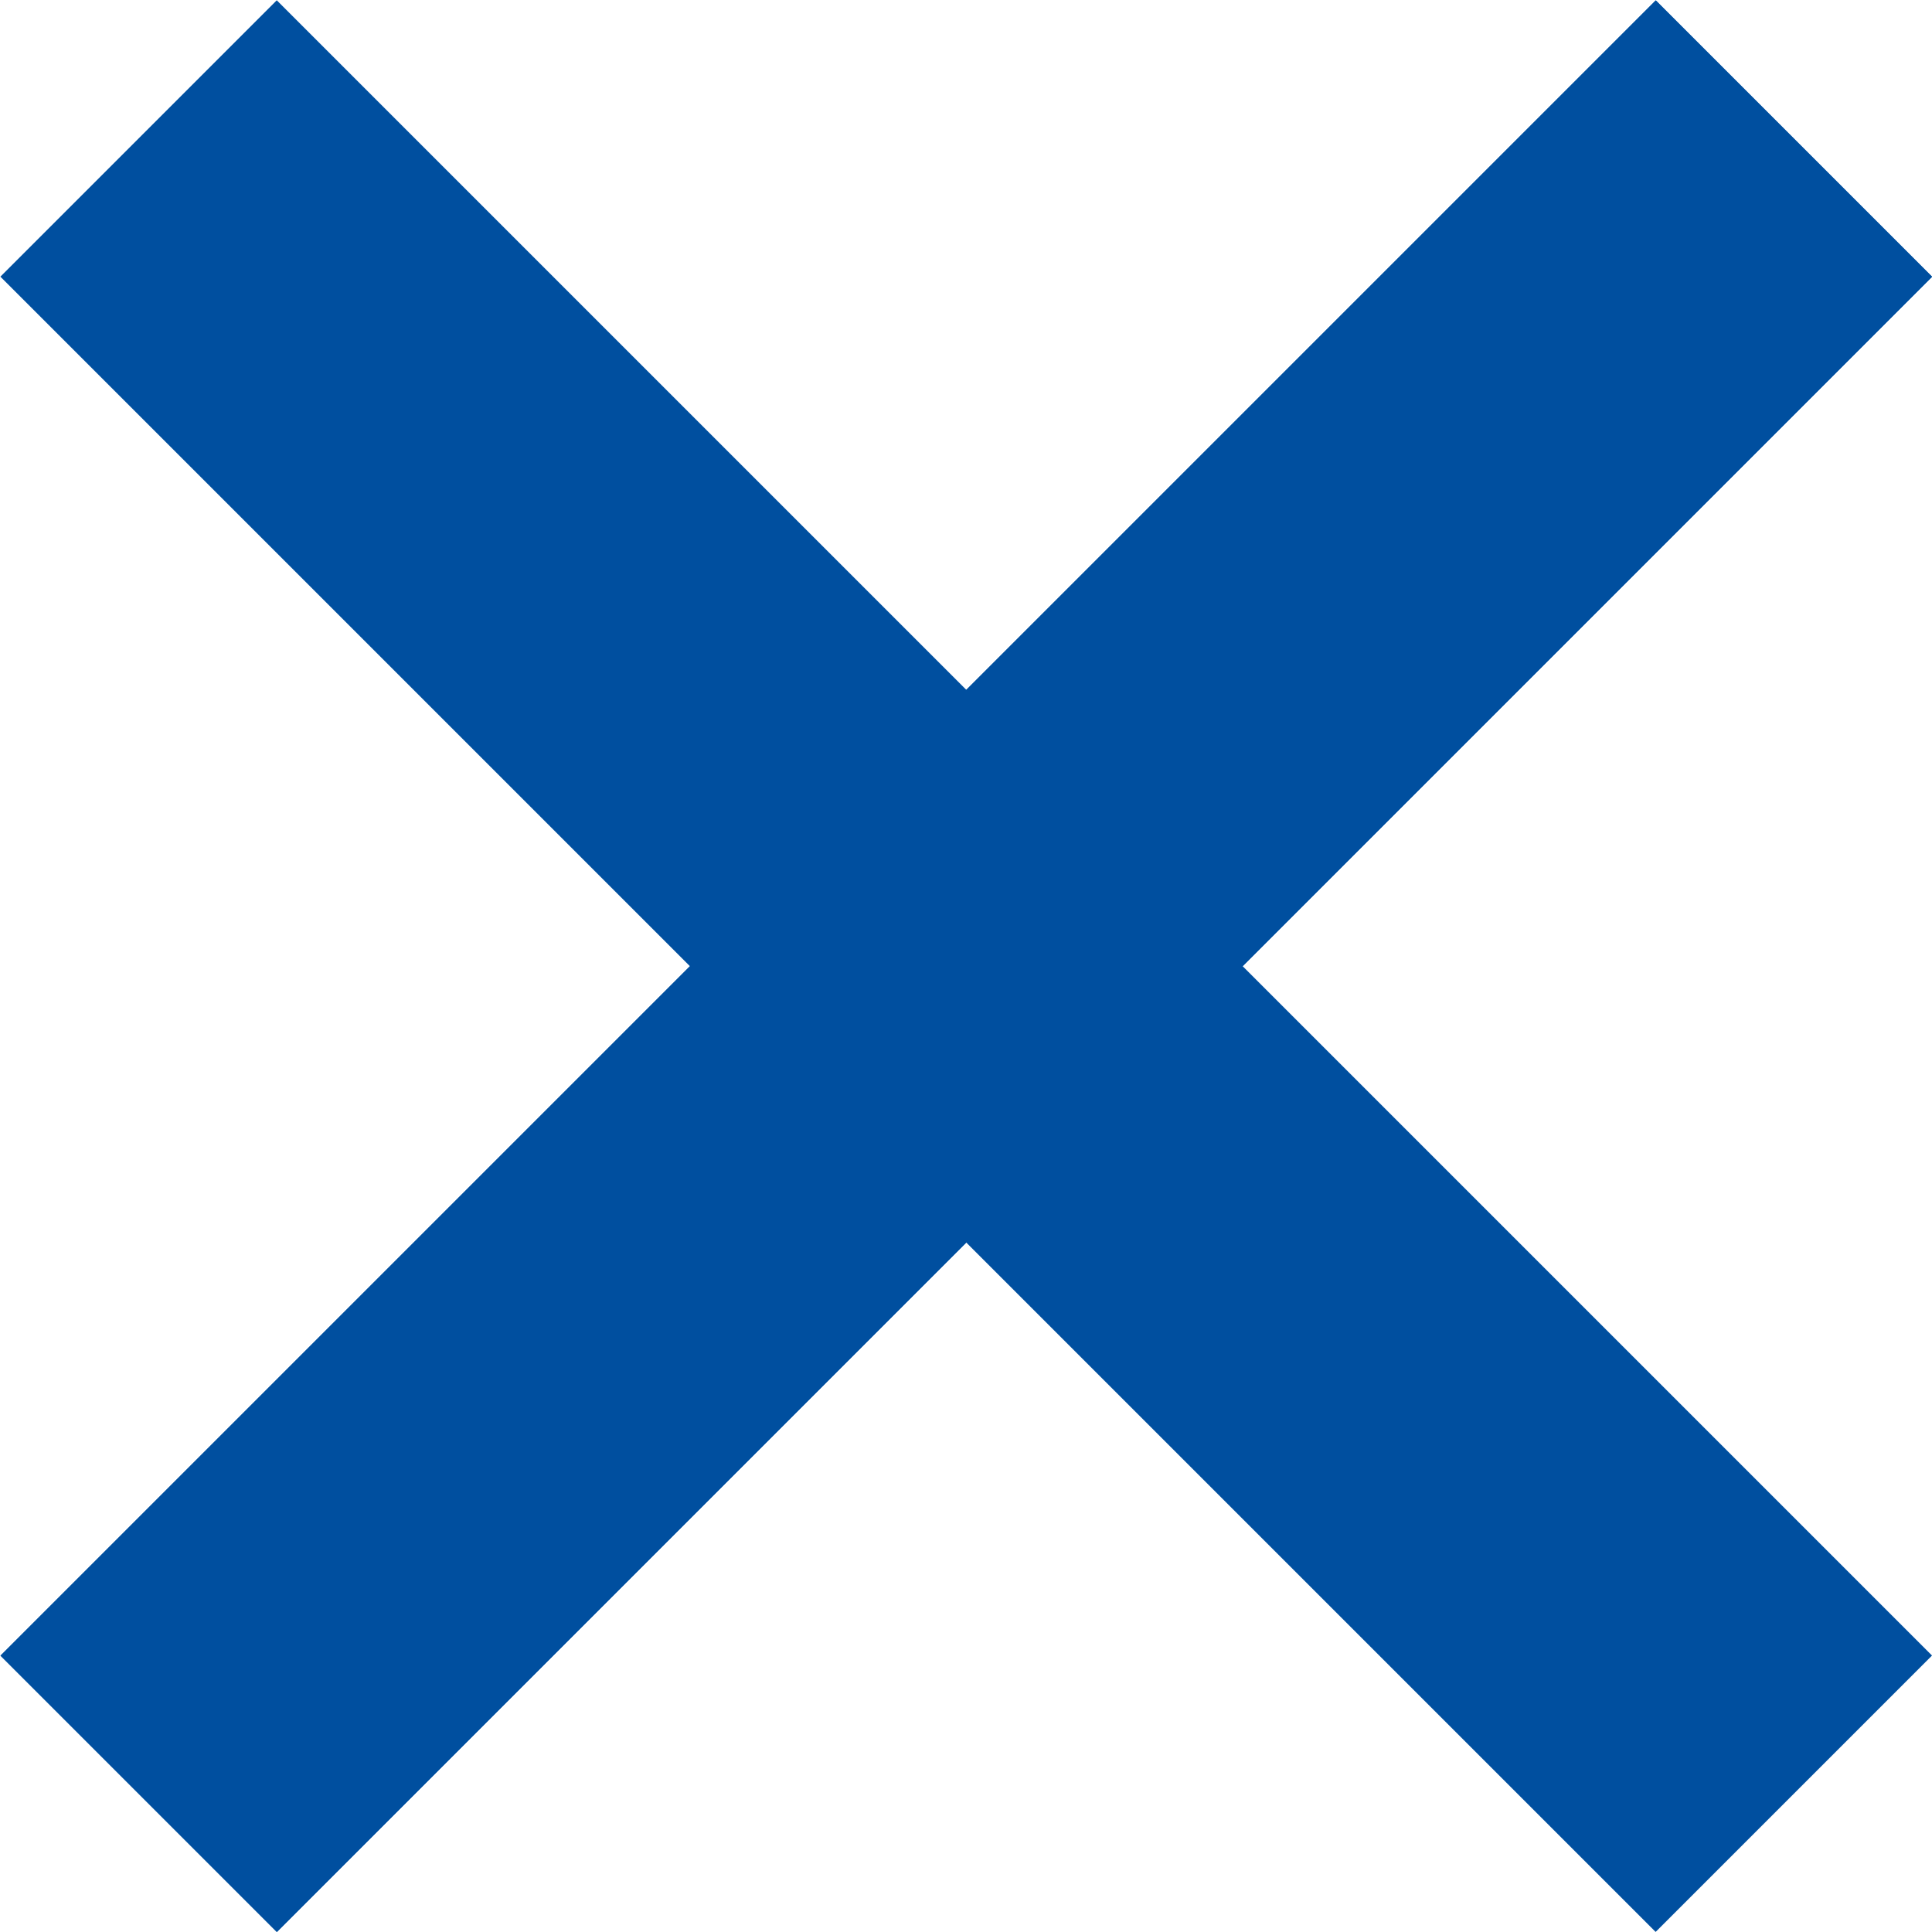 <?xml version="1.0" encoding="utf-8"?>
<!-- Generator: Adobe Illustrator 19.2.1, SVG Export Plug-In . SVG Version: 6.00 Build 0)  -->
<!DOCTYPE svg PUBLIC "-//W3C//DTD SVG 1.1//EN" "http://www.w3.org/Graphics/SVG/1.1/DTD/svg11.dtd">
<svg version="1.1" id="Ebene_1" xmlns="http://www.w3.org/2000/svg" xmlns:xlink="http://www.w3.org/1999/xlink" x="0px" y="0px"
	 viewBox="0 0 231.8 231.8" style="enable-background:new 0 0 231.8 231.8;" xml:space="preserve">
<style type="text/css">
	.st0{fill:#004f9f;}
</style>
<rect x="-24.5" y="92.5" transform="matrix(0.707 -0.707 0.707 0.707 -48.017 115.924)" class="st0" width="280.9" height="46.9"/>
<rect x="-24.5" y="92.5" transform="matrix(0.707 -0.707 0.707 0.707 -48.017 115.924)" class="st0" width="280.9" height="46.9"/>
<rect x="-24.5" y="92.5" transform="matrix(-0.707 -0.707 0.707 -0.707 115.924 279.866)" class="st0" width="280.9" height="46.9"/>
</svg>

